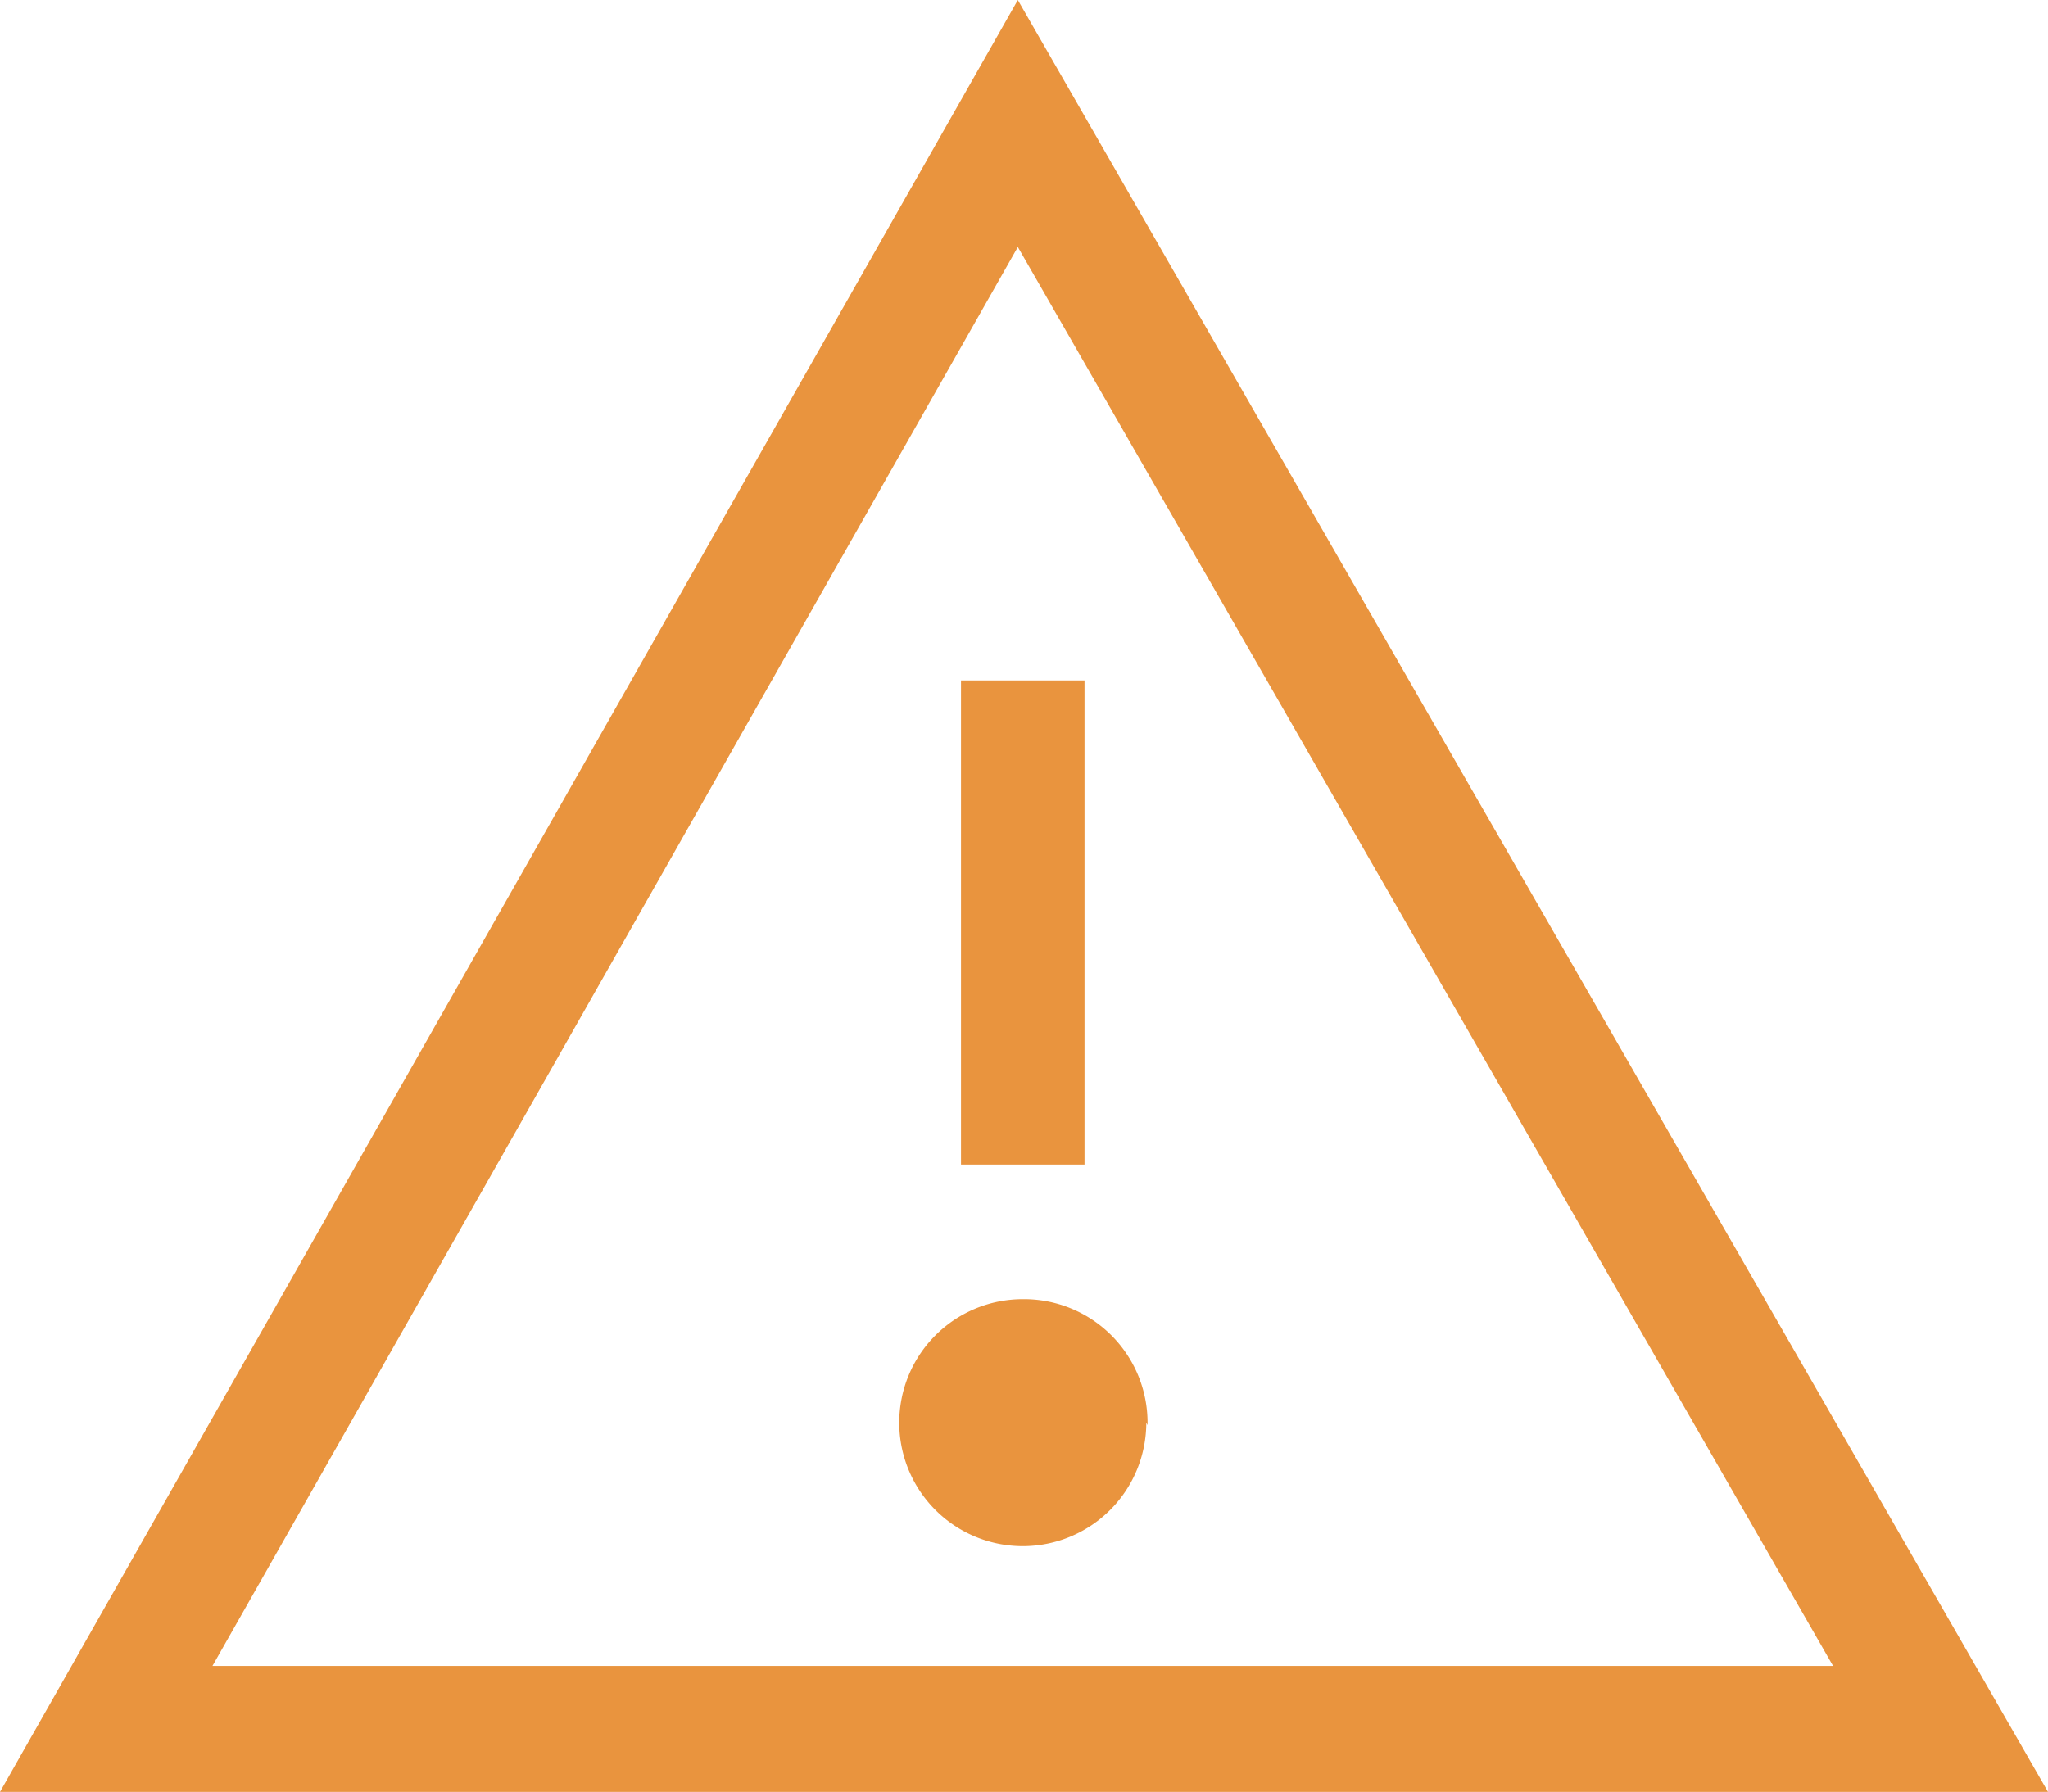 <svg xmlns="http://www.w3.org/2000/svg" viewBox="0 0 16.58 14.51"><defs><style>.cls-1{fill:#e9943e;}</style></defs><title>Element 1</title><g id="Ebene_2" data-name="Ebene 2"><g id="Ebene_1-2" data-name="Ebene 1"><path class="cls-1" d="M8.24,0,0,14.51H16.58Zm0,2,6.6,11.49H1.72Zm.54,7.43h-1V5.51h1Zm.5,2.09a1,1,0,1,1-1-1A1,1,0,0,1,9.29,11.54Z"/></g></g></svg>